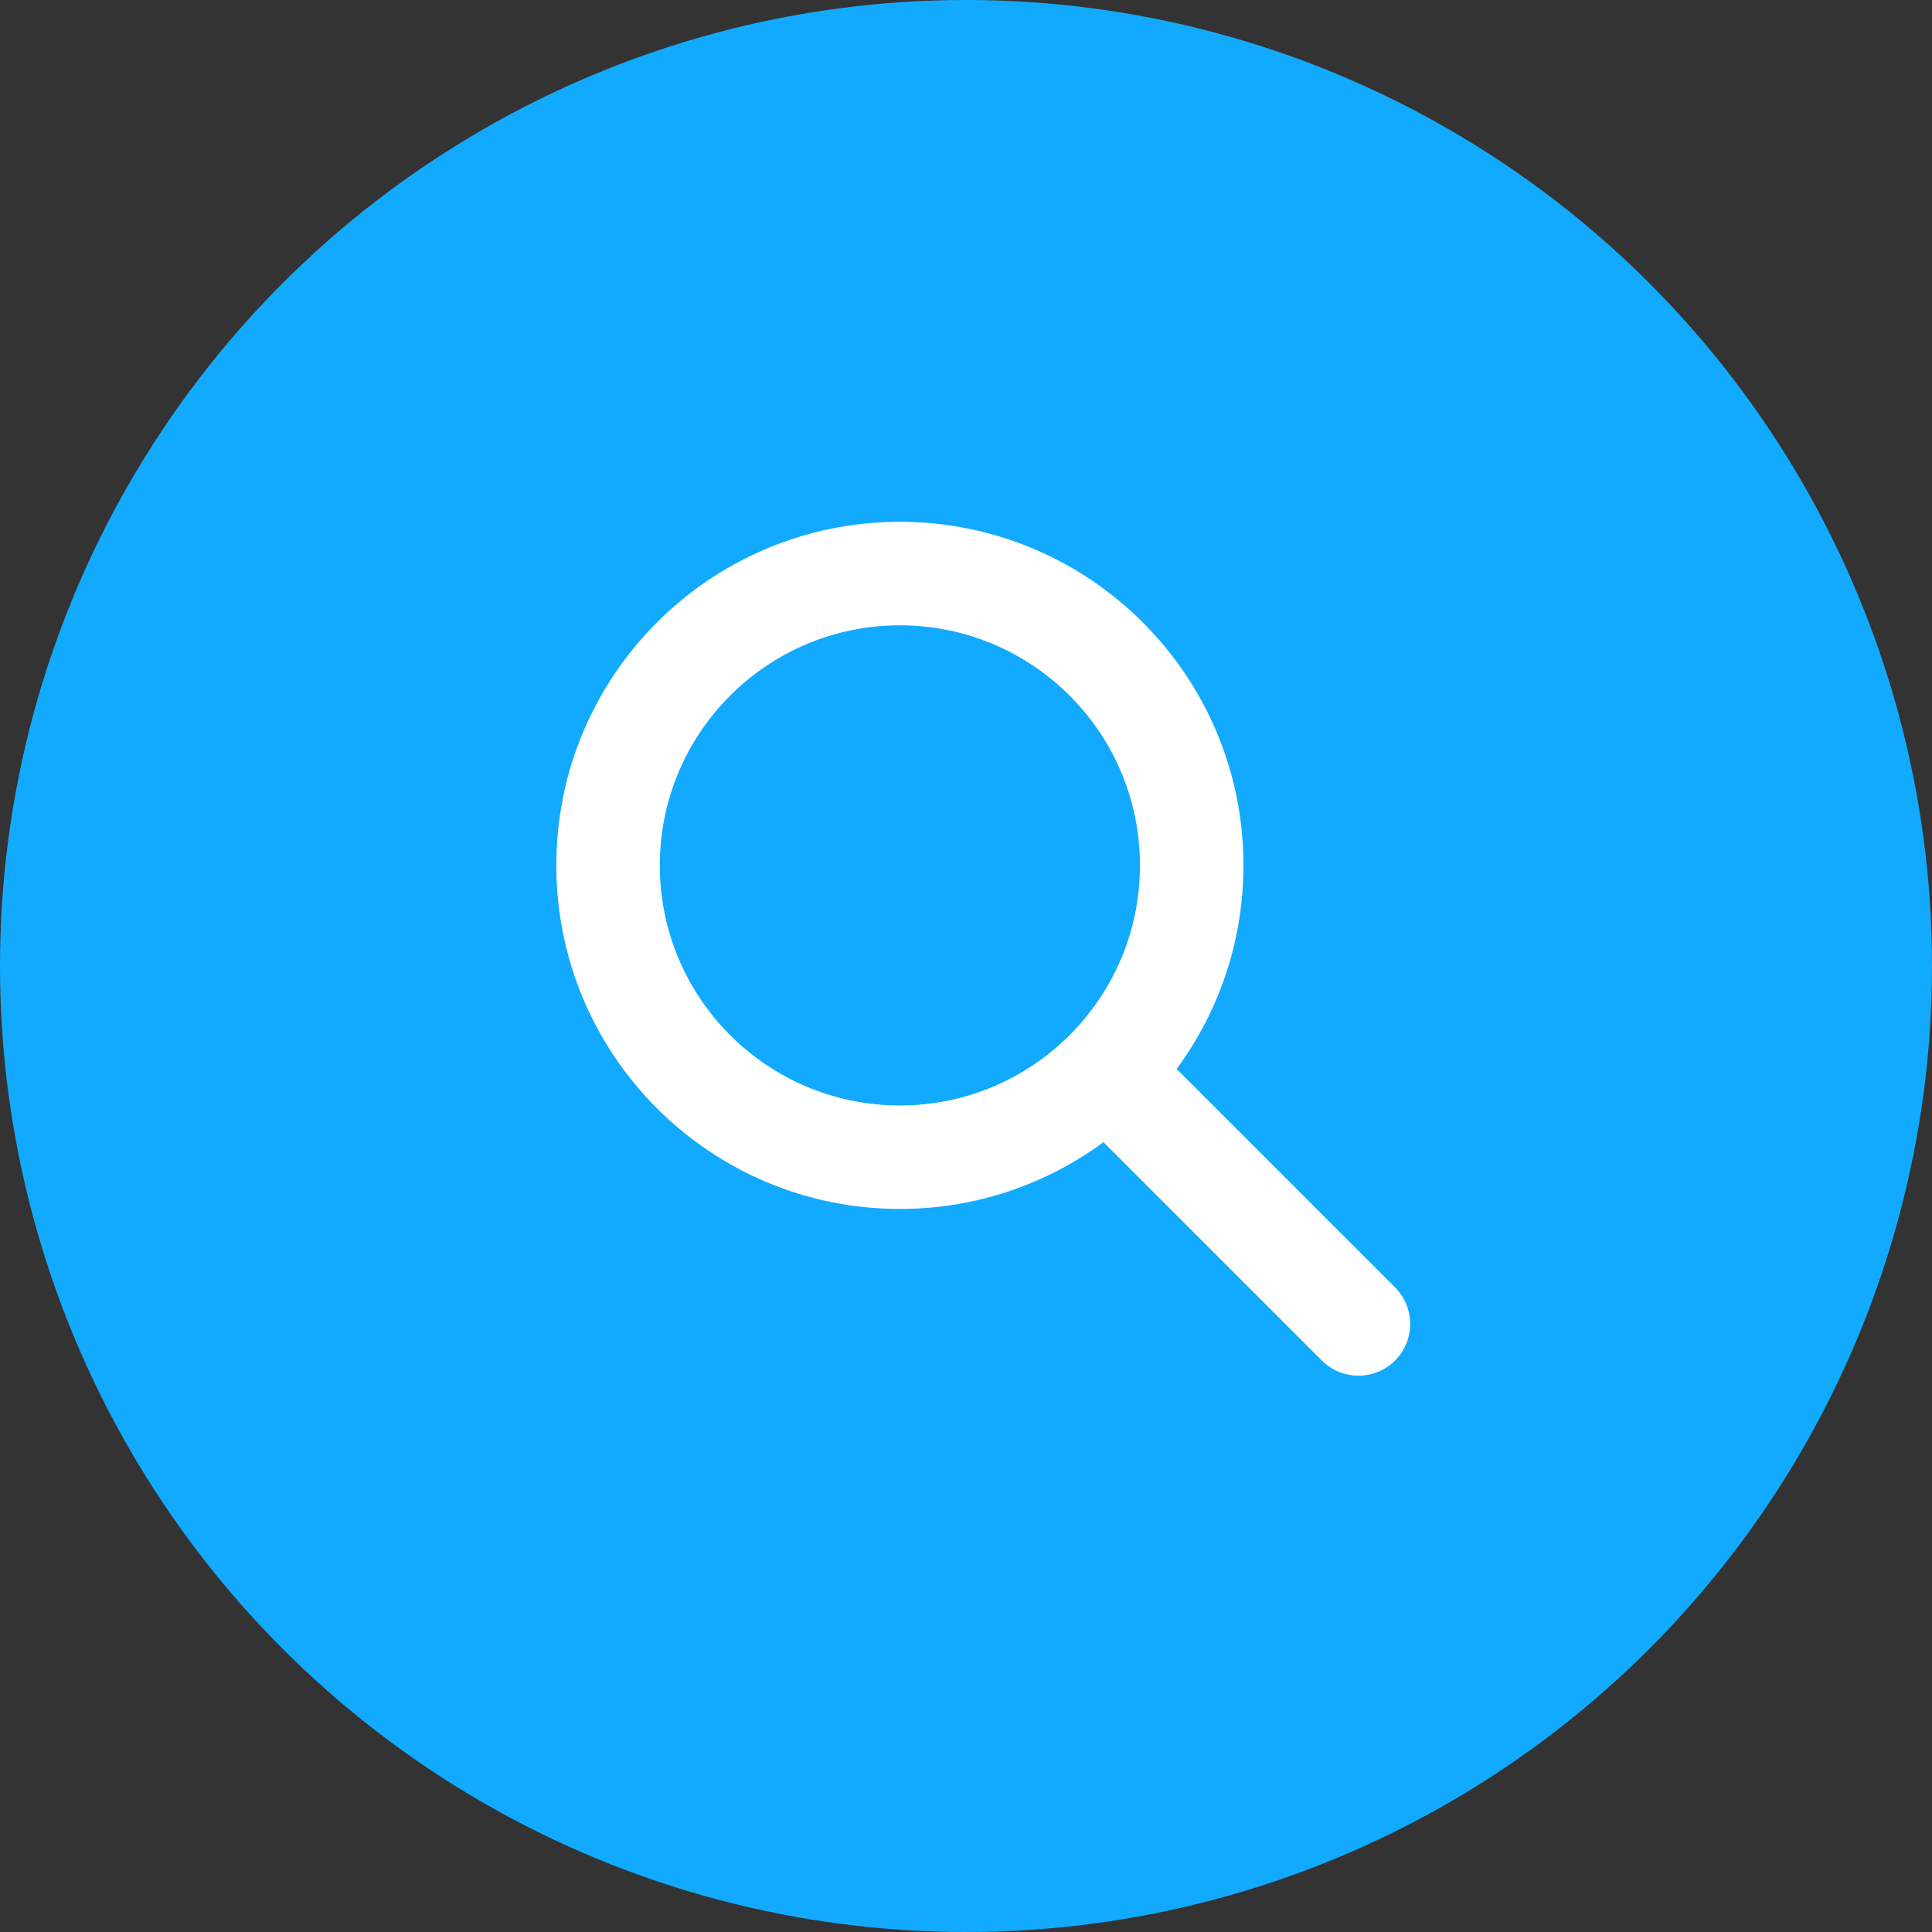 <svg width="56" height="56" viewBox="0 0 56 56" fill="none" xmlns="http://www.w3.org/2000/svg">
<rect x="0" y="0" width="56" height="56" fill="#333333" stroke="none"/>
<circle cx="28" cy="28" r="28" fill="#12AAFF"/>
<path d="M39.375 38.375L32.125 31.125M34.542 25.083C34.542 29.755 30.755 33.542 26.083 33.542C21.412 33.542 17.625 29.755 17.625 25.083C17.625 20.412 21.412 16.625 26.083 16.625C30.755 16.625 34.542 20.412 34.542 25.083Z" stroke="white" stroke-width="3" stroke-linecap="round" stroke-linejoin="round"/>
</svg>
